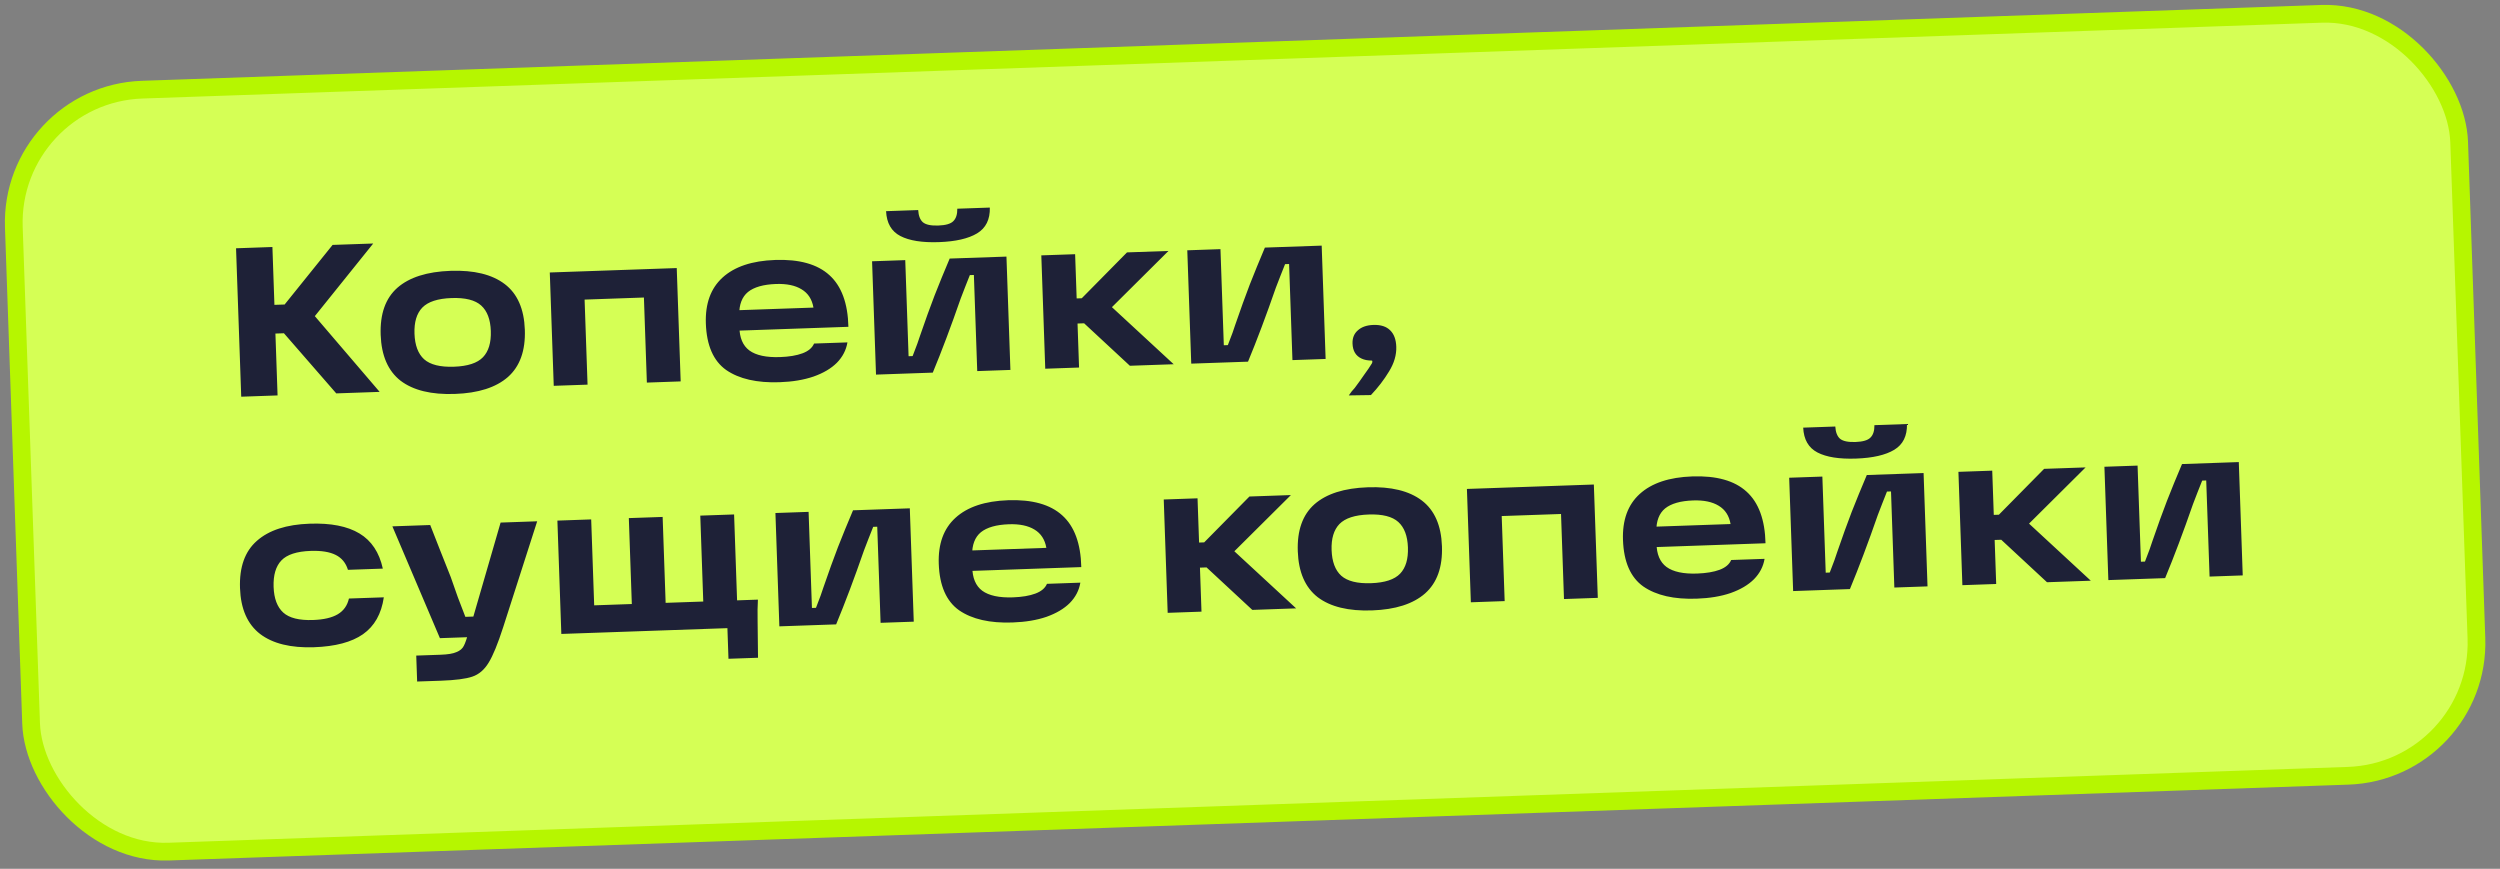 <?xml version="1.0" encoding="UTF-8"?> <svg xmlns="http://www.w3.org/2000/svg" width="141" height="49" viewBox="0 0 141 49" fill="none"><rect x="0" y="0" width="141" height="49" fill="#808080" stroke="none"/><rect x="0.519" y="5.318" width="138" height="43" rx="7.5" transform="rotate(-1.993 0.519 5.318)" fill="#D5FF55"></rect><rect x="0.519" y="5.318" width="138" height="43" rx="7.5" transform="rotate(-1.993 0.519 5.318)" stroke="#B6F600"></rect><path d="M16.053 17.174L18.758 13.813L21.049 13.734L17.216 18.502L17.181 17.158L21.412 22.102L18.965 22.187L16.014 18.796L15.126 18.827L15.07 17.208L16.053 17.174ZM13.313 14.003L15.364 13.931L15.655 22.302L13.605 22.374L13.313 14.003ZM25.656 22.218C24.329 22.265 23.308 22.016 22.593 21.473C21.885 20.921 21.511 20.057 21.47 18.882C21.429 17.707 21.742 16.823 22.41 16.232C23.086 15.64 24.087 15.321 25.415 15.275C26.734 15.229 27.751 15.478 28.466 16.021C29.182 16.564 29.56 17.424 29.601 18.599C29.642 19.774 29.324 20.662 28.649 21.262C27.973 21.854 26.976 22.173 25.656 22.218ZM25.603 20.683C26.378 20.656 26.924 20.477 27.241 20.146C27.558 19.815 27.705 19.322 27.682 18.666C27.66 18.018 27.479 17.54 27.14 17.232C26.801 16.924 26.244 16.783 25.468 16.81C24.693 16.837 24.142 17.016 23.818 17.348C23.501 17.679 23.354 18.168 23.377 18.816C23.399 19.471 23.58 19.953 23.919 20.262C24.266 20.57 24.827 20.71 25.603 20.683ZM31.008 15.368L38.168 15.119L38.39 21.511L36.483 21.578L36.317 16.78L32.971 16.897L33.138 21.694L31.231 21.76L31.008 15.368ZM43.972 21.557C42.693 21.602 41.688 21.372 40.958 20.869C40.236 20.358 39.853 19.483 39.81 18.244C39.771 17.125 40.085 16.261 40.753 15.653C41.428 15.038 42.417 14.707 43.72 14.662C45.079 14.614 46.098 14.899 46.776 15.516C47.461 16.132 47.819 17.105 47.85 18.432L41.098 18.667L41.058 17.516L45.879 17.348C45.798 16.879 45.574 16.534 45.206 16.315C44.846 16.095 44.367 15.996 43.767 16.017C43.056 16.042 42.529 16.192 42.186 16.468C41.851 16.744 41.686 17.174 41.691 17.758L41.702 18.094C41.696 18.15 41.694 18.206 41.696 18.262C41.698 18.31 41.7 18.366 41.702 18.43C41.707 19.046 41.895 19.492 42.265 19.767C42.642 20.042 43.219 20.166 43.995 20.139C44.506 20.122 44.928 20.051 45.26 19.927C45.592 19.804 45.81 19.62 45.913 19.376L47.796 19.311C47.723 19.745 47.524 20.129 47.2 20.46C46.875 20.784 46.436 21.043 45.882 21.238C45.336 21.425 44.7 21.532 43.972 21.557ZM49.185 14.736L51.056 14.671L51.244 20.091L51.472 20.083C51.685 19.54 51.824 19.159 51.889 18.94C52.187 18.073 52.46 17.315 52.71 16.666C52.967 16.009 53.251 15.315 53.562 14.583L56.764 14.472L56.987 20.864L55.116 20.929L54.927 15.508L54.699 15.516C54.611 15.736 54.523 15.959 54.434 16.186C54.346 16.405 54.261 16.624 54.181 16.843C53.635 18.415 53.111 19.806 52.609 21.016L49.407 21.128L49.185 14.736ZM52.953 13.656C52.01 13.689 51.286 13.574 50.78 13.311C50.275 13.049 50.006 12.582 49.975 11.91L51.786 11.847C51.805 12.167 51.893 12.396 52.05 12.535C52.215 12.673 52.505 12.735 52.921 12.72C53.337 12.706 53.618 12.624 53.765 12.475C53.92 12.325 53.996 12.091 53.992 11.771L55.827 11.707C55.843 12.379 55.603 12.863 55.109 13.161C54.616 13.458 53.897 13.623 52.953 13.656ZM59.932 16.859L61.011 16.822L63.563 14.235L65.901 14.154L62.083 17.949L62.052 16.713L66.196 20.543L63.725 20.629L61.144 18.234L59.981 18.274L59.932 16.859ZM58.73 14.403L60.637 14.337L60.859 20.729L58.952 20.796L58.73 14.403ZM66.963 14.117L68.834 14.052L69.023 19.472L69.25 19.465C69.464 18.921 69.603 18.54 69.667 18.321C69.965 17.454 70.239 16.697 70.488 16.047C70.746 15.39 71.03 14.696 71.34 13.964L74.543 13.853L74.765 20.245L72.894 20.31L72.705 14.89L72.478 14.898C72.389 15.117 72.301 15.34 72.213 15.567C72.124 15.786 72.04 16.005 71.959 16.224C71.414 17.796 70.89 19.187 70.388 20.398L67.186 20.509L66.963 14.117ZM76.072 22.301C76.126 22.227 76.179 22.153 76.232 22.079C76.294 22.013 76.352 21.947 76.406 21.881C76.597 21.626 76.776 21.376 76.944 21.13C77.12 20.892 77.264 20.678 77.378 20.49C77.4 20.442 77.407 20.401 77.398 20.37C77.397 20.346 77.384 20.334 77.36 20.335C77.136 20.335 76.947 20.297 76.792 20.223C76.467 20.074 76.297 19.792 76.282 19.376C76.272 19.064 76.371 18.816 76.581 18.633C76.79 18.442 77.083 18.339 77.459 18.326C77.874 18.312 78.19 18.413 78.406 18.63C78.621 18.838 78.736 19.146 78.75 19.554C78.766 20.018 78.63 20.483 78.342 20.949C78.062 21.415 77.722 21.859 77.32 22.282L76.072 22.301ZM17.711 36.504C16.399 36.549 15.386 36.3 14.671 35.757C13.955 35.205 13.577 34.342 13.536 33.167C13.495 31.983 13.812 31.096 14.488 30.504C15.164 29.904 16.157 29.581 17.468 29.536C18.659 29.494 19.594 29.678 20.273 30.087C20.952 30.495 21.391 31.156 21.591 32.07L19.624 32.138C19.506 31.75 19.276 31.47 18.934 31.298C18.592 31.126 18.121 31.05 17.521 31.071C16.738 31.098 16.188 31.277 15.871 31.608C15.555 31.94 15.408 32.437 15.431 33.101C15.454 33.756 15.635 34.238 15.973 34.547C16.312 34.855 16.874 34.996 17.657 34.968C18.257 34.948 18.721 34.839 19.051 34.644C19.38 34.448 19.59 34.153 19.68 33.757L21.647 33.689C21.512 34.622 21.119 35.316 20.471 35.771C19.83 36.218 18.91 36.462 17.711 36.504ZM23.476 36.975L24.855 36.927C25.263 36.913 25.561 36.863 25.75 36.776C25.948 36.697 26.084 36.58 26.159 36.426C26.241 36.271 26.332 36.007 26.431 35.636L26.497 35.465L28.234 29.473L30.297 29.401L28.379 35.376C28.076 36.315 27.803 36.981 27.56 37.373C27.318 37.774 27.011 38.037 26.639 38.162C26.275 38.287 25.686 38.363 24.87 38.392L23.527 38.438L23.476 36.975ZM22.13 29.686L24.264 29.611C24.448 30.069 24.637 30.551 24.831 31.057C25.033 31.562 25.23 32.059 25.423 32.549C25.556 32.928 25.69 33.308 25.823 33.688C25.964 34.059 26.105 34.426 26.246 34.79L27.181 34.757L27.221 35.908L24.811 35.992L22.13 29.686ZM40.972 33.881L42.746 33.819C42.726 34.156 42.72 34.56 42.729 35.032L42.752 37.097L41.086 37.155L40.972 33.881ZM39.691 34.706L39.496 29.081L41.403 29.015L41.625 35.407L31.659 35.754L31.437 29.362L33.343 29.295L33.539 34.92L32.733 34.168L40.456 33.899L39.691 34.706ZM35.466 29.221L37.373 29.155L37.56 34.528L35.653 34.594L35.466 29.221ZM43.734 28.934L45.605 28.869L45.793 34.289L46.021 34.281C46.234 33.738 46.373 33.357 46.438 33.138C46.736 32.271 47.01 31.513 47.259 30.864C47.517 30.207 47.8 29.513 48.111 28.781L51.313 28.67L51.536 35.062L49.665 35.127L49.476 29.706L49.248 29.714C49.16 29.934 49.072 30.157 48.983 30.384C48.895 30.603 48.811 30.822 48.73 31.041C48.185 32.613 47.661 34.004 47.158 35.215L43.956 35.326L43.734 28.934ZM57.108 35.108C55.828 35.153 54.824 34.924 54.094 34.421C53.372 33.91 52.989 33.034 52.946 31.795C52.907 30.676 53.221 29.812 53.888 29.205C54.563 28.589 55.552 28.258 56.855 28.213C58.215 28.166 59.233 28.45 59.911 29.067C60.597 29.684 60.955 30.656 60.985 31.984L54.233 32.219L54.193 31.067L59.014 30.899C58.934 30.43 58.71 30.086 58.342 29.866C57.982 29.647 57.502 29.547 56.903 29.568C56.191 29.593 55.664 29.743 55.321 30.019C54.987 30.295 54.822 30.725 54.826 31.309L54.838 31.645C54.832 31.701 54.83 31.758 54.832 31.814C54.833 31.861 54.835 31.917 54.837 31.981C54.843 32.598 55.03 33.043 55.4 33.319C55.778 33.594 56.355 33.718 57.13 33.691C57.642 33.673 58.064 33.602 58.396 33.478C58.727 33.355 58.945 33.171 59.049 32.928L60.932 32.862C60.859 33.297 60.66 33.68 60.335 34.011C60.01 34.335 59.571 34.594 59.018 34.79C58.472 34.977 57.835 35.083 57.108 35.108ZM66.837 30.627L67.916 30.59L70.468 28.003L72.806 27.922L68.988 31.717L68.957 30.481L73.101 34.312L70.63 34.398L68.049 32.002L66.886 32.042L66.837 30.627ZM65.635 28.172L67.541 28.105L67.764 34.497L65.857 34.564L65.635 28.172ZM77.382 34.427C76.055 34.473 75.033 34.224 74.318 33.681C73.61 33.129 73.236 32.266 73.195 31.09C73.154 29.915 73.468 29.032 74.136 28.44C74.811 27.848 75.813 27.529 77.14 27.483C78.459 27.437 79.477 27.686 80.192 28.229C80.907 28.773 81.285 29.632 81.326 30.807C81.367 31.983 81.05 32.87 80.374 33.47C79.698 34.062 78.701 34.381 77.382 34.427ZM77.328 32.892C78.104 32.865 78.65 32.686 78.967 32.354C79.283 32.023 79.43 31.53 79.407 30.874C79.385 30.227 79.204 29.748 78.865 29.44C78.526 29.132 77.969 28.991 77.194 29.018C76.418 29.045 75.868 29.224 75.543 29.556C75.227 29.887 75.079 30.376 75.102 31.024C75.125 31.68 75.306 32.162 75.645 32.47C75.992 32.778 76.553 32.919 77.328 32.892ZM82.734 27.576L89.893 27.327L90.116 33.719L88.209 33.786L88.042 28.989L84.696 29.105L84.863 33.902L82.956 33.969L82.734 27.576ZM95.697 33.765C94.418 33.81 93.414 33.581 92.684 33.078C91.962 32.566 91.579 31.691 91.536 30.452C91.497 29.333 91.811 28.469 92.478 27.862C93.153 27.246 94.142 26.915 95.445 26.87C96.805 26.823 97.823 27.107 98.501 27.724C99.187 28.341 99.545 29.313 99.575 30.64L92.823 30.875L92.783 29.724L97.604 29.556C97.524 29.087 97.3 28.742 96.932 28.523C96.572 28.303 96.092 28.204 95.493 28.225C94.781 28.25 94.254 28.4 93.911 28.676C93.577 28.952 93.412 29.382 93.416 29.966L93.428 30.302C93.422 30.358 93.419 30.415 93.421 30.47C93.423 30.518 93.425 30.574 93.427 30.638C93.433 31.255 93.62 31.7 93.99 31.976C94.368 32.251 94.945 32.375 95.72 32.348C96.232 32.33 96.654 32.259 96.986 32.136C97.317 32.012 97.535 31.828 97.639 31.584L99.522 31.519C99.449 31.954 99.25 32.337 98.925 32.668C98.6 32.992 98.161 33.251 97.608 33.447C97.062 33.634 96.425 33.74 95.697 33.765ZM100.91 26.944L102.781 26.879L102.97 32.299L103.198 32.291C103.411 31.748 103.55 31.367 103.614 31.148C103.912 30.281 104.186 29.523 104.435 28.874C104.693 28.217 104.977 27.523 105.288 26.791L108.49 26.68L108.712 33.072L106.841 33.137L106.653 27.717L106.425 27.724C106.336 27.944 106.248 28.167 106.16 28.394C106.071 28.613 105.987 28.832 105.907 29.051C105.361 30.623 104.837 32.014 104.335 33.224L101.133 33.336L100.91 26.944ZM104.679 25.864C103.736 25.897 103.011 25.782 102.506 25.52C102 25.257 101.732 24.79 101.7 24.119L103.511 24.056C103.53 24.375 103.618 24.604 103.775 24.743C103.94 24.881 104.231 24.943 104.646 24.929C105.062 24.914 105.343 24.832 105.49 24.683C105.645 24.534 105.721 24.299 105.718 23.979L107.553 23.915C107.568 24.587 107.329 25.071 106.835 25.369C106.341 25.666 105.622 25.831 104.679 25.864ZM111.657 29.067L112.737 29.03L115.288 26.443L117.627 26.362L113.809 30.157L113.778 28.922L117.921 32.752L115.451 32.838L112.87 30.442L111.707 30.482L111.657 29.067ZM110.455 26.612L112.362 26.545L112.585 32.937L110.678 33.004L110.455 26.612ZM118.689 26.325L120.559 26.26L120.748 31.681L120.976 31.673C121.189 31.129 121.328 30.748 121.392 30.53C121.69 29.663 121.964 28.905 122.214 28.256C122.471 27.598 122.755 26.904 123.066 26.173L126.268 26.061L126.49 32.453L124.62 32.519L124.431 27.098L124.203 27.106C124.115 27.325 124.026 27.548 123.938 27.775C123.85 27.995 123.765 28.214 123.685 28.433C123.139 30.005 122.615 31.395 122.113 32.606L118.911 32.717L118.689 26.325Z" fill="#1E2137"></path></svg> 